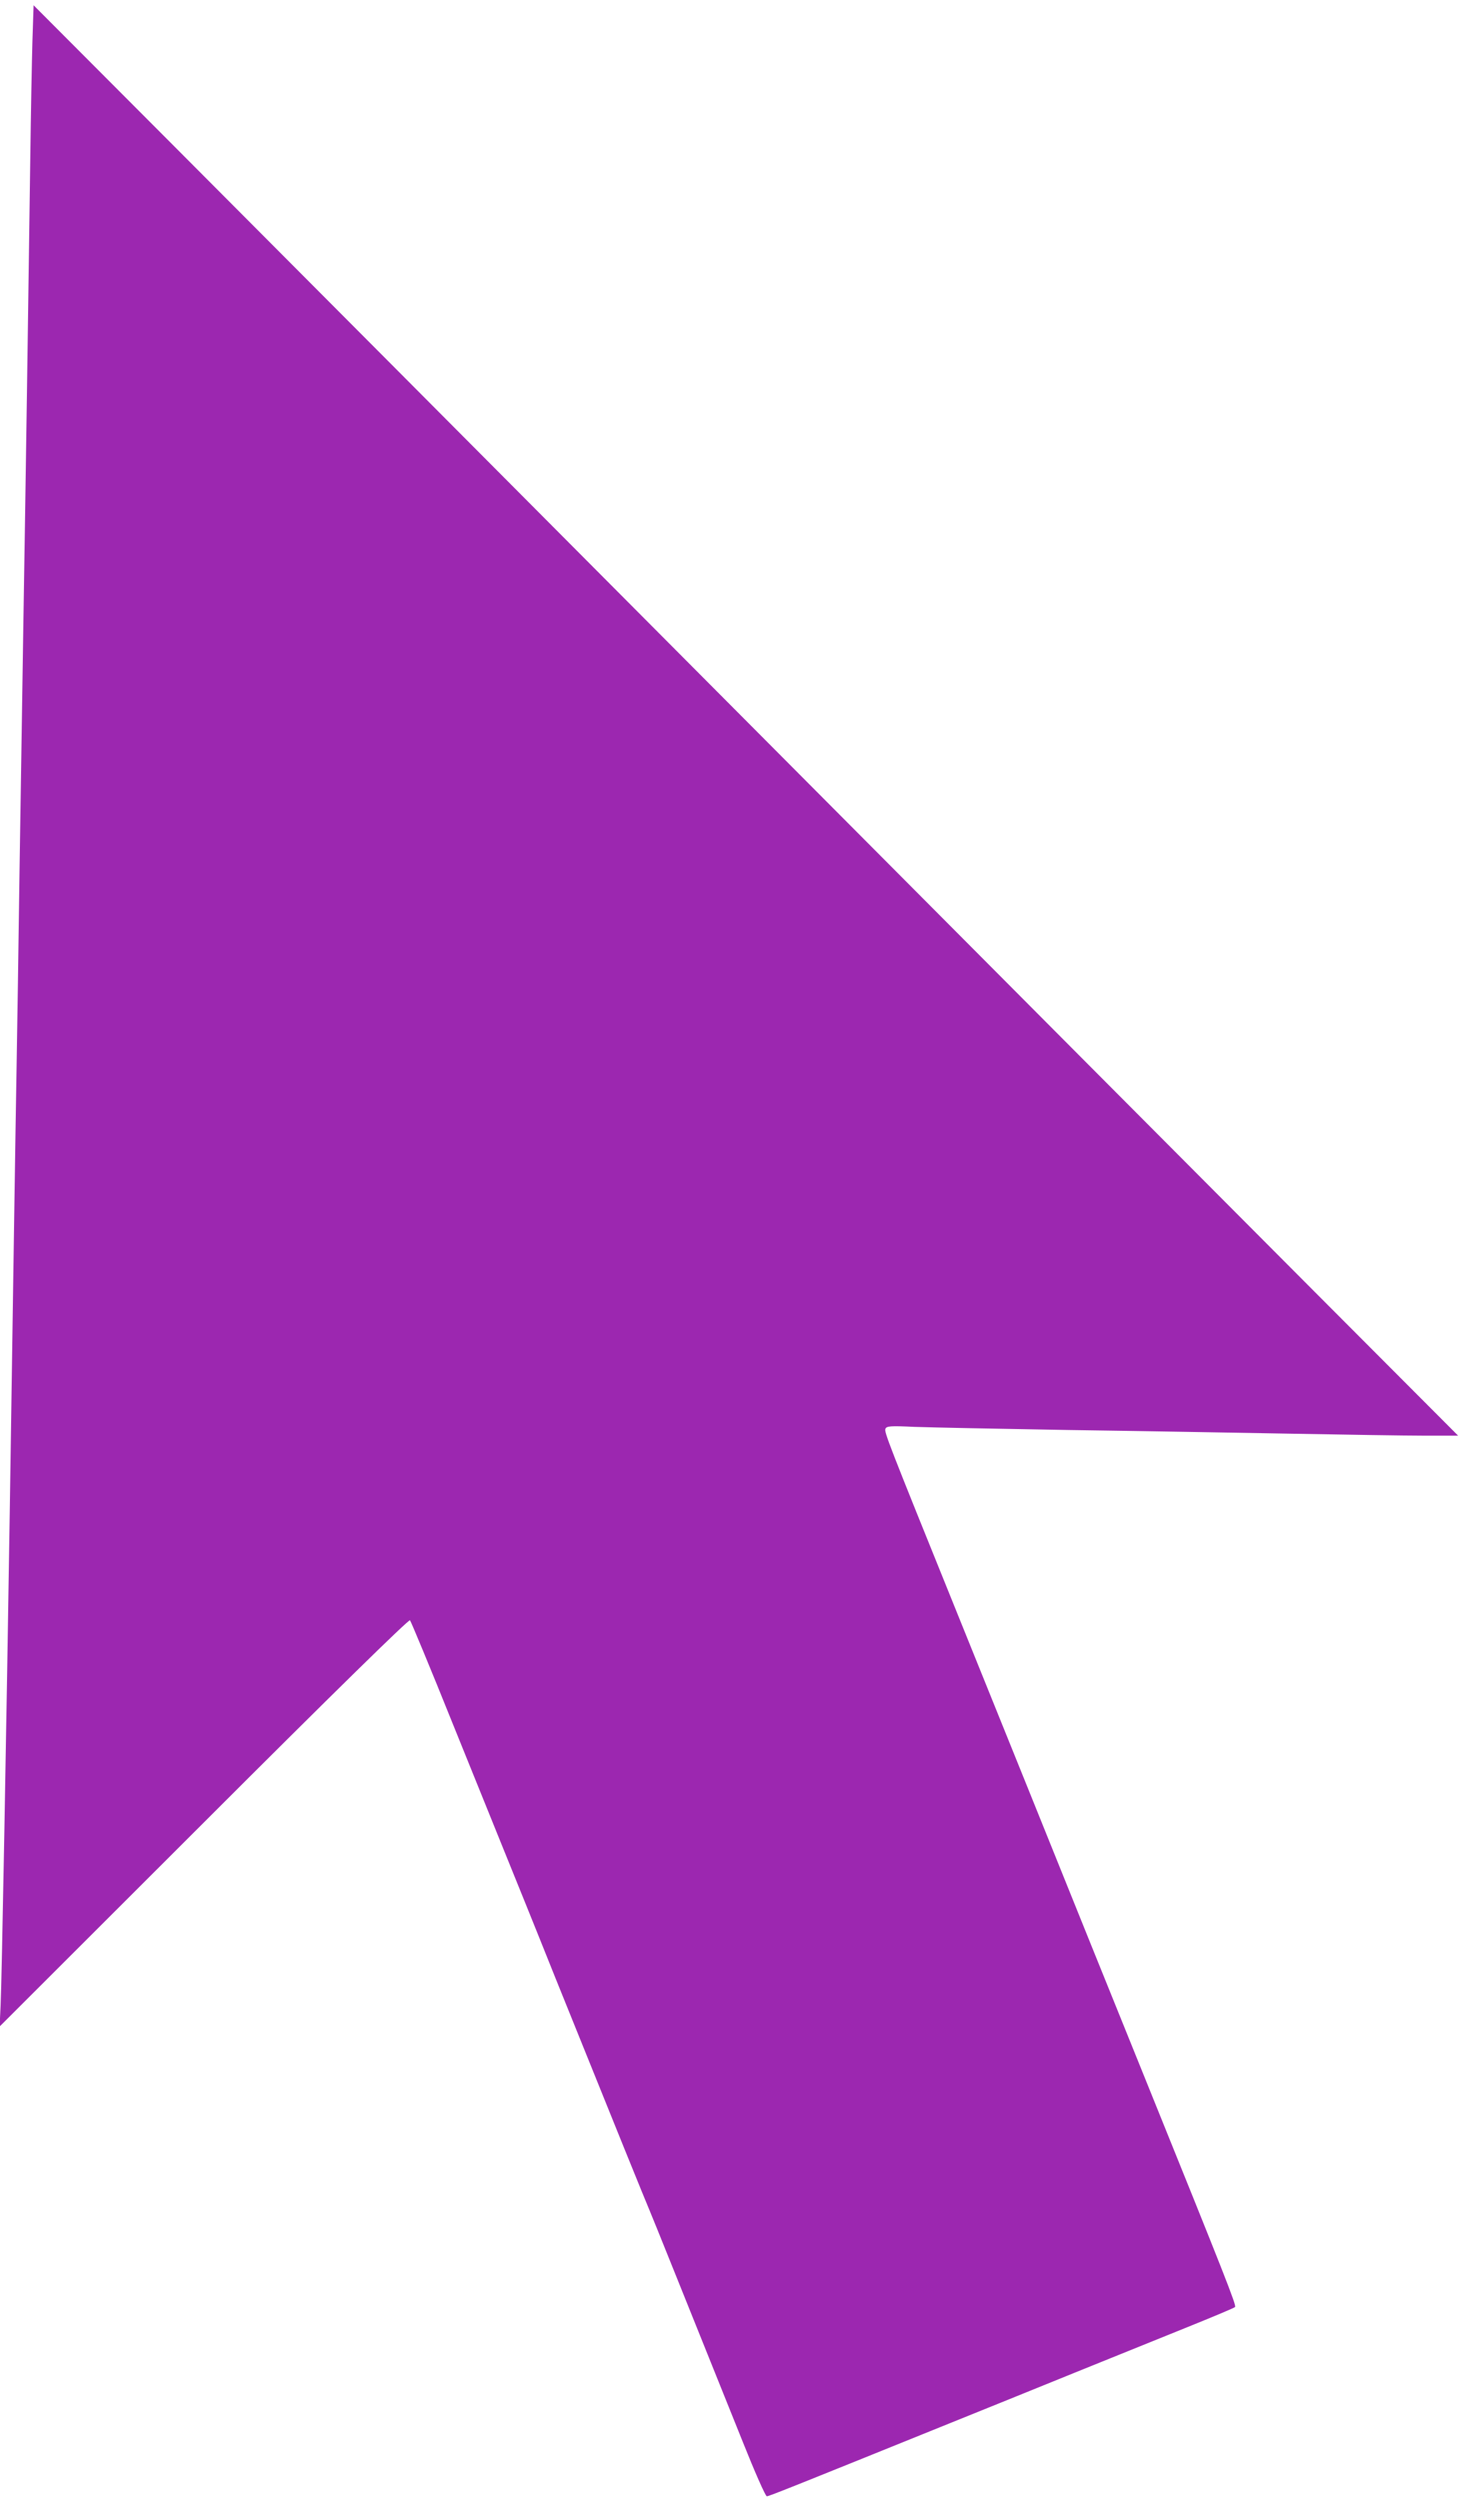 <?xml version="1.0" standalone="no"?>
<!DOCTYPE svg PUBLIC "-//W3C//DTD SVG 20010904//EN"
 "http://www.w3.org/TR/2001/REC-SVG-20010904/DTD/svg10.dtd">
<svg version="1.0" xmlns="http://www.w3.org/2000/svg"
 width="749pt" height="1280pt" viewBox="0 0 749 1280"
 preserveAspectRatio="xMidYMid meet">
<g transform="translate(0,1280) scale(0.1,-0.1)"
fill="#9c27b0" stroke="none">
<path d="M166 12589 c-3 -101 -8 -373 -11 -604 -9 -672 -24 -1690 -35 -2355
-5 -338 -14 -919 -20 -1290 -5 -371 -12 -821 -15 -1000 -6 -337 -17 -1082 -35
-2280 -17 -1099 -41 -2415 -47 -2530 l-5 -105 1046 1045 c660 660 1049 1041
1055 1035 5 -6 105 -246 221 -535 117 -289 237 -586 267 -660 30 -74 147 -362
258 -640 304 -754 465 -1151 480 -1185 12 -27 184 -456 478 -1187 61 -153 116
-278 123 -278 11 0 160 60 944 377 157 63 440 178 630 255 190 77 451 182 579
234 129 52 239 98 244 103 8 8 -49 152 -463 1176 -98 242 -226 559 -285 705
-178 442 -446 1106 -672 1665 -360 890 -376 932 -370 950 6 14 23 16 149 10
79 -3 433 -10 788 -16 355 -5 870 -14 1145 -19 275 -5 579 -10 675 -10 l175 0
-741 743 c-407 408 -1727 1734 -2934 2947 -1207 1213 -2514 2526 -2906 2919
l-712 714 -6 -184z"/>
</g>
</svg>
